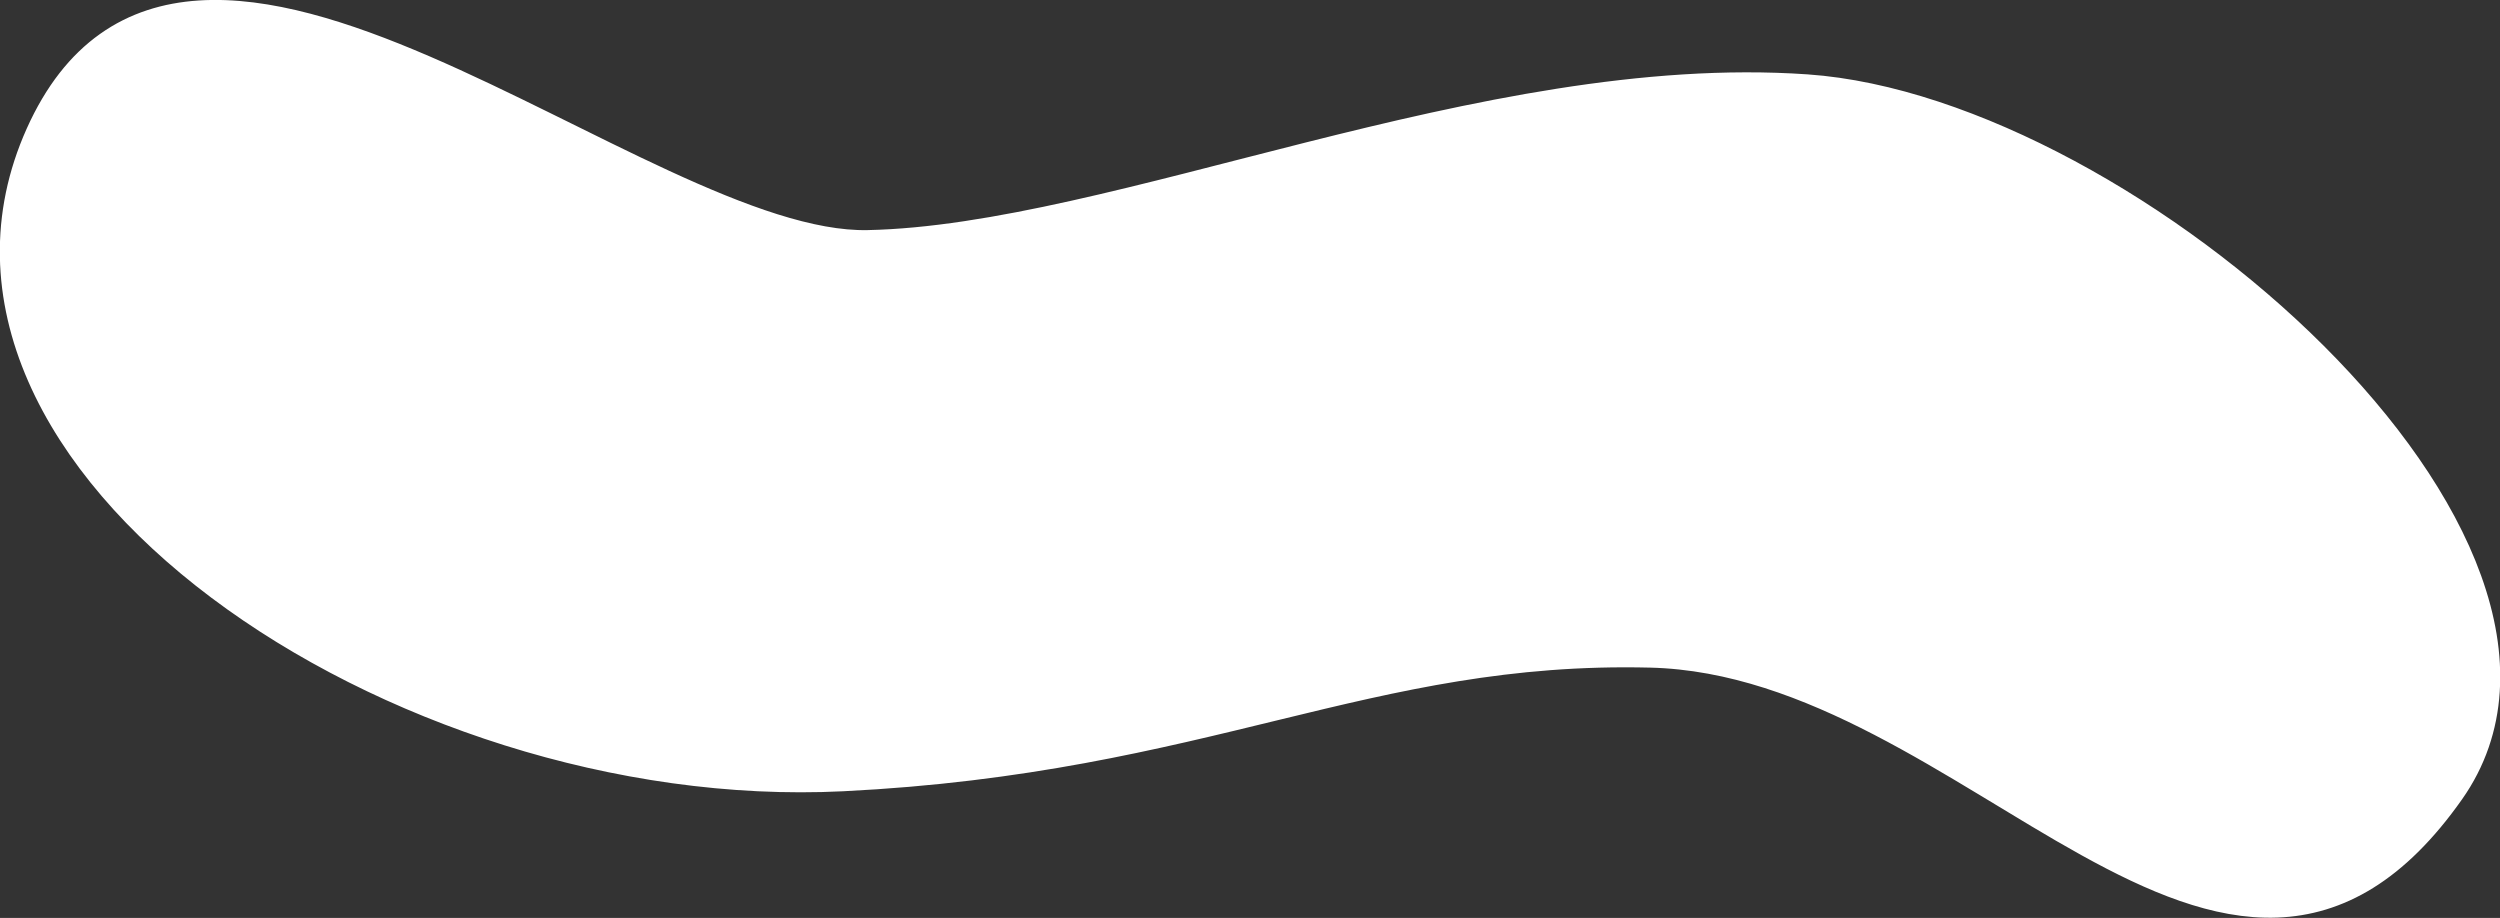 <?xml version="1.0" encoding="UTF-8" standalone="no"?>
<!-- Created with Inkscape (http://www.inkscape.org/) -->

<svg
   width="15.102mm"
   height="5.545mm"
   viewBox="0 0 15.102 5.545"
   version="1.1"
   id="svg5"
   xml:space="preserve"
   inkscape:version="1.2.2 (b0a8486541, 2022-12-01)"
   sodipodi:docname="separator.svg"
   xmlns:inkscape="http://www.inkscape.org/namespaces/inkscape"
   xmlns:sodipodi="http://sodipodi.sourceforge.net/DTD/sodipodi-0.dtd"
   xmlns="http://www.w3.org/2000/svg"
   xmlns:svg="http://www.w3.org/2000/svg"><rect x="0" y="0" width="15.102" height="5.545" fill="#333333" stroke="none"/><sodipodi:namedview
     id="namedview7"
     pagecolor="#ffffff"
     bordercolor="#000000"
     borderopacity="0.25"
     inkscape:showpageshadow="2"
     inkscape:pageopacity="0.0"
     inkscape:pagecheckerboard="0"
     inkscape:deskcolor="#d1d1d1"
     inkscape:document-units="mm"
     showgrid="false"
     inkscape:zoom="4.5693021"
     inkscape:cx="40.597009"
     inkscape:cy="21.556903"
     inkscape:window-width="1366"
     inkscape:window-height="714"
     inkscape:window-x="0"
     inkscape:window-y="0"
     inkscape:window-maximized="1"
     inkscape:current-layer="layer1" /><defs
     id="defs2" /><g
     inkscape:label="Layer 1"
     inkscape:groupmode="layer"
     id="layer1"
     transform="translate(-3.118,-6.472)"><path
       style="fill:#ffffff;stroke:#ffffff;stroke-width:0.2;stroke-linecap:round;stroke-linejoin:round"
       d="M 8.361,7.962 C 6.971,7.991 4.248,5.337 3.371,7.289 2.495,9.241 5.524,11.285 8.206,11.152 c 2.191,-0.108 3.168,-0.789 4.883,-0.747 1.969,0.049 3.491,2.725 4.82,0.838 C 18.942,9.775 15.972,7.156 14.03,7.021 12.089,6.886 9.866,7.931 8.361,7.962 Z"
       id="path421"
       sodipodi:nodetypes="sssssss" /></g></svg>
